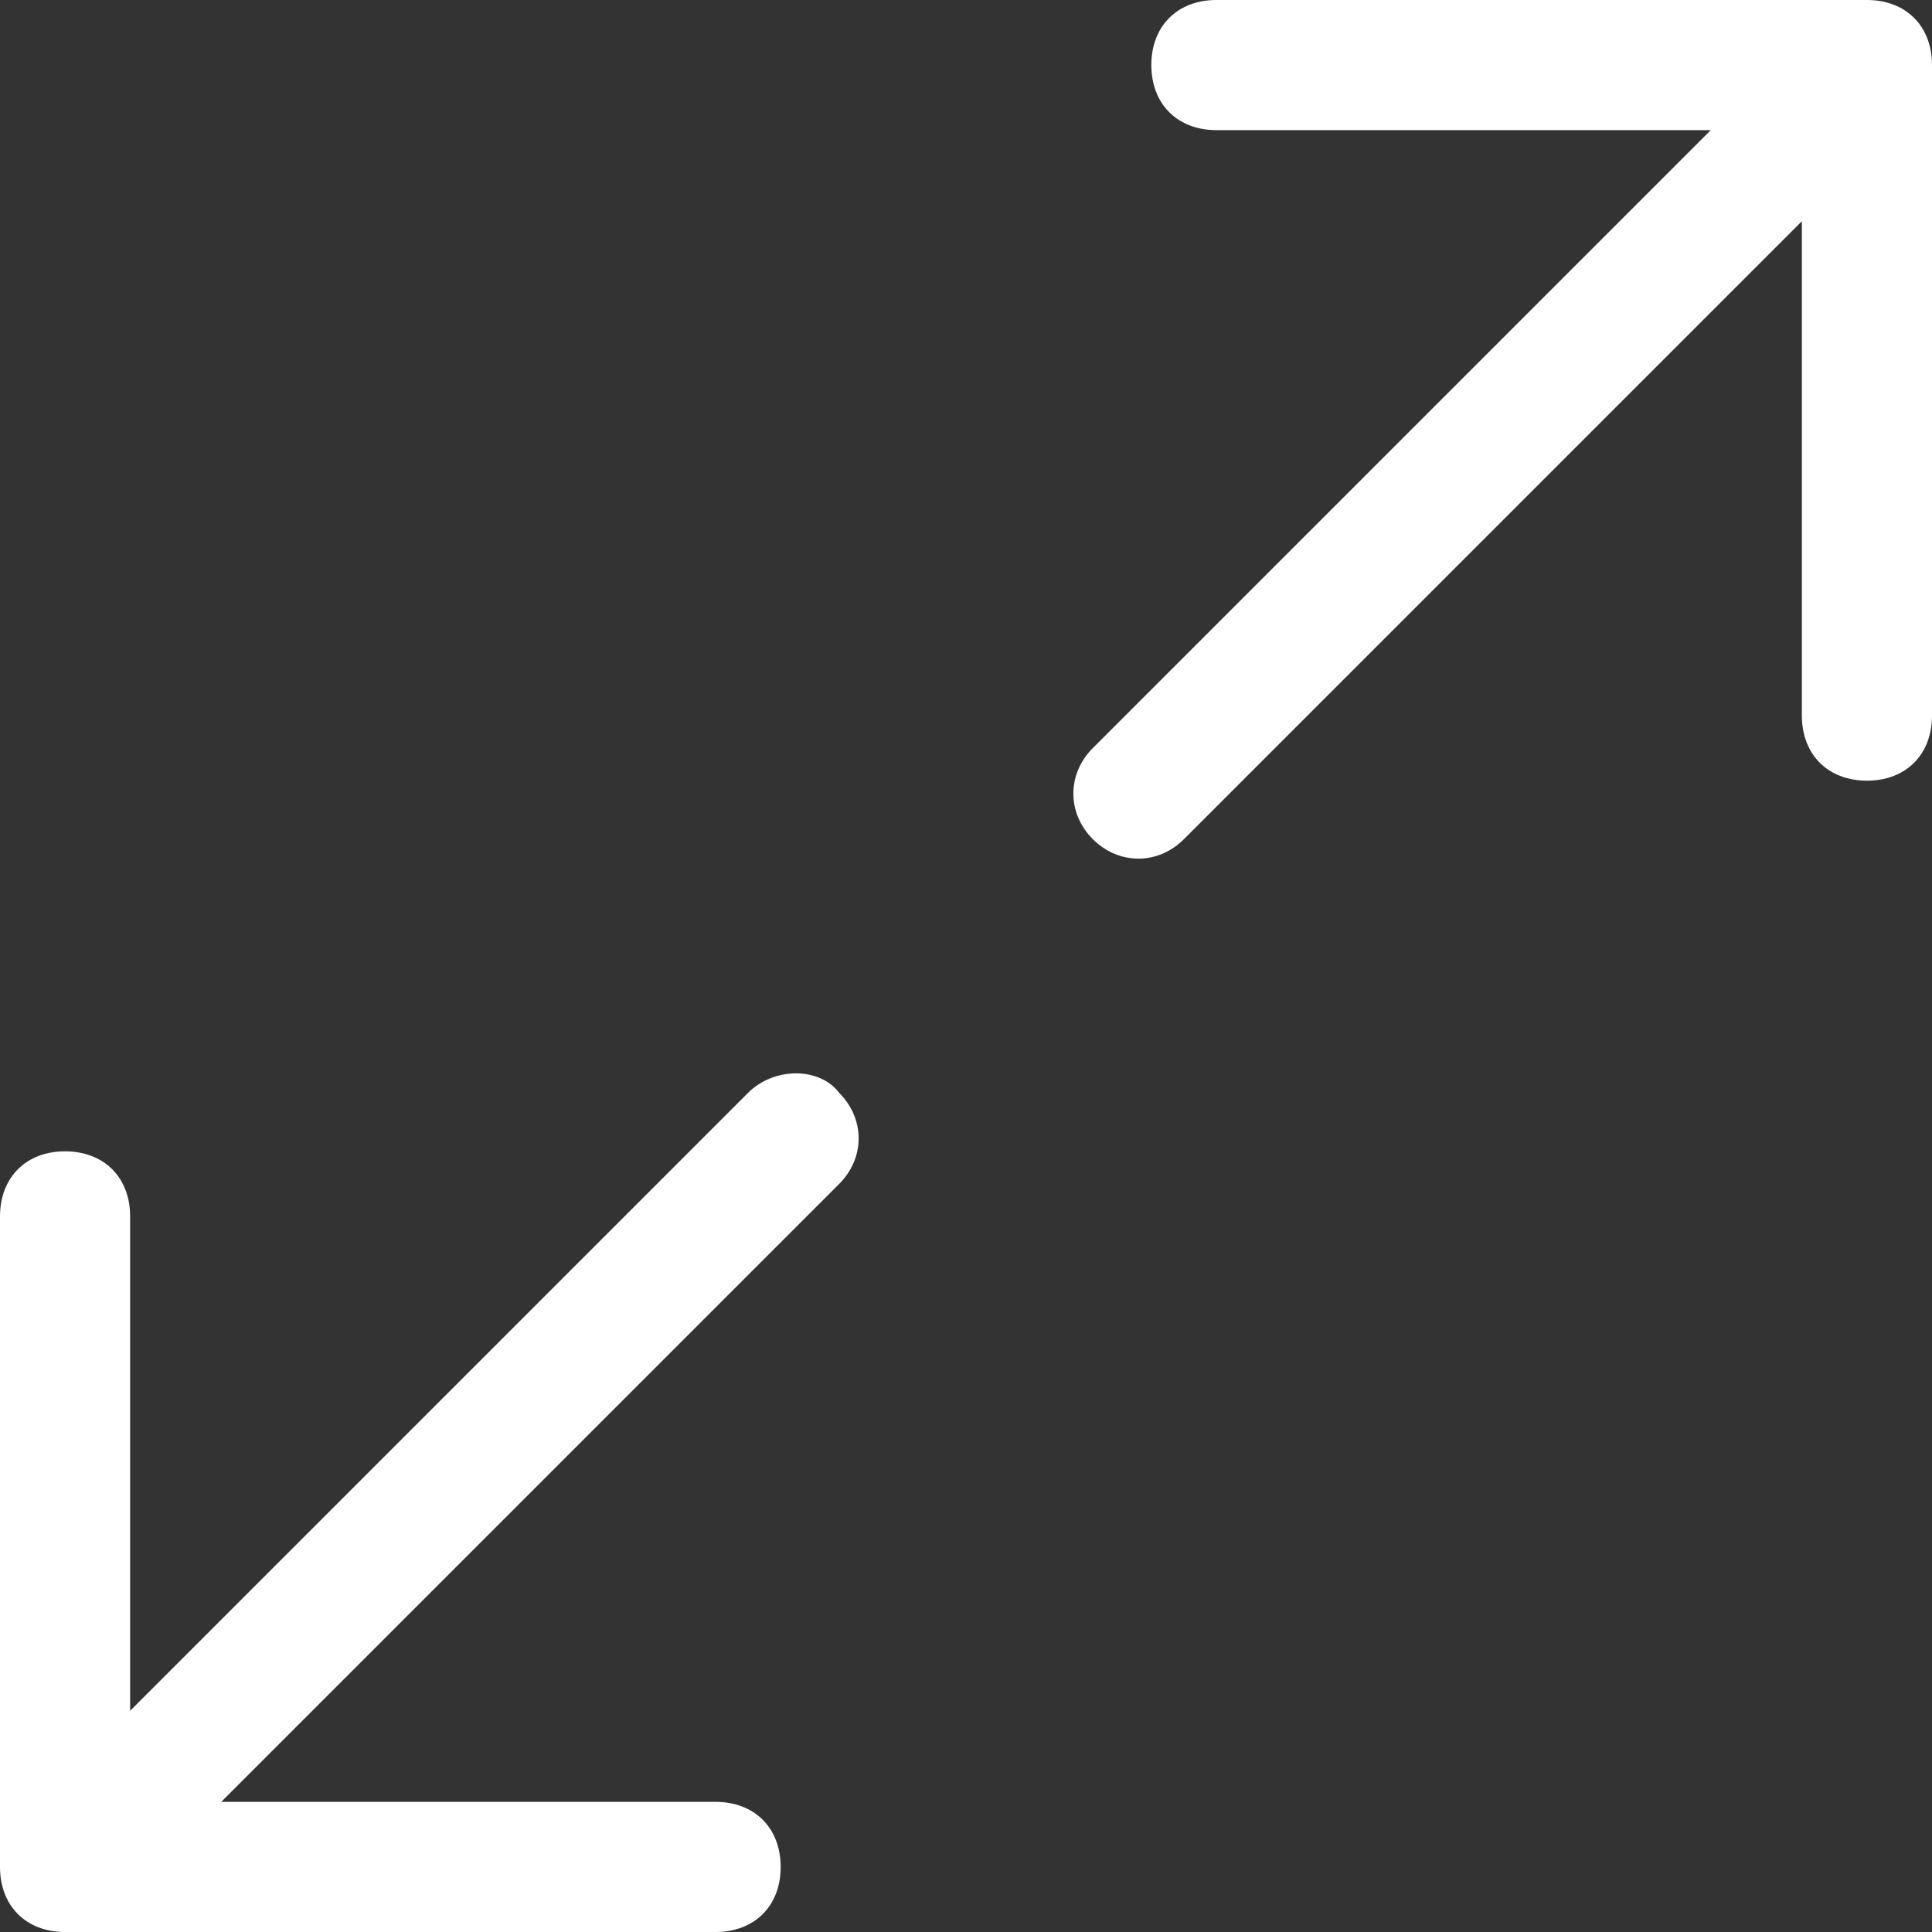<svg viewBox='0 0 14 14' version='1.1' xmlns:xlink='http://www.w3.org/1999/xlink' xmlns='http://www.w3.org/2000/svg'><rect x="0" y="0" width="14" height="14" fill="#333333" stroke="none"/> <desc>Created with Lunacy</desc> <path d='M8.343 0.471C8.343 0.754 8.532 0.943 8.815 0.943L12.397 0.943L7.919 5.421C7.731 5.609 7.731 5.892 7.919 6.081C8.108 6.269 8.391 6.269 8.579 6.081L13.057 1.603L13.057 5.185C13.057 5.468 13.246 5.657 13.529 5.657C13.811 5.657 14 5.468 14 5.185L14 0.471C14 0.189 13.811 0 13.529 0L8.815 0C8.532 0 8.343 0.189 8.343 0.471C8.343 0.754 8.532 0.943 8.815 0.943L12.397 0.943L7.919 5.421C7.731 5.609 7.731 5.892 7.919 6.081C8.108 6.269 8.391 6.269 8.579 6.081L13.057 1.603L13.057 5.185C13.057 5.468 13.246 5.657 13.529 5.657C13.811 5.657 14 5.468 14 5.185L14 0.471C14 0.189 13.811 0 13.529 0L8.815 0C8.532 0 8.343 0.189 8.343 0.471ZM5.421 7.919L0.943 12.397L0.943 8.815C0.943 8.532 0.754 8.343 0.471 8.343C0.189 8.343 0 8.532 0 8.815L0 13.529C0 13.811 0.189 14 0.471 14L5.185 14C5.468 14 5.657 13.811 5.657 13.529C5.657 13.246 5.468 13.057 5.185 13.057L1.603 13.057L6.081 8.579C6.269 8.391 6.269 8.108 6.081 7.919C5.939 7.731 5.609 7.731 5.421 7.919L5.421 7.919L0.943 12.397L0.943 8.815C0.943 8.532 0.754 8.343 0.471 8.343C0.189 8.343 0 8.532 0 8.815L0 13.529C0 13.811 0.189 14 0.471 14L5.185 14C5.468 14 5.657 13.811 5.657 13.529C5.657 13.246 5.468 13.057 5.185 13.057L1.603 13.057L6.081 8.579C6.269 8.391 6.269 8.108 6.081 7.919C5.939 7.731 5.609 7.731 5.421 7.919L5.421 7.919Z' id='Shape' fill='#FFFFFF' stroke='none' /> </svg>
